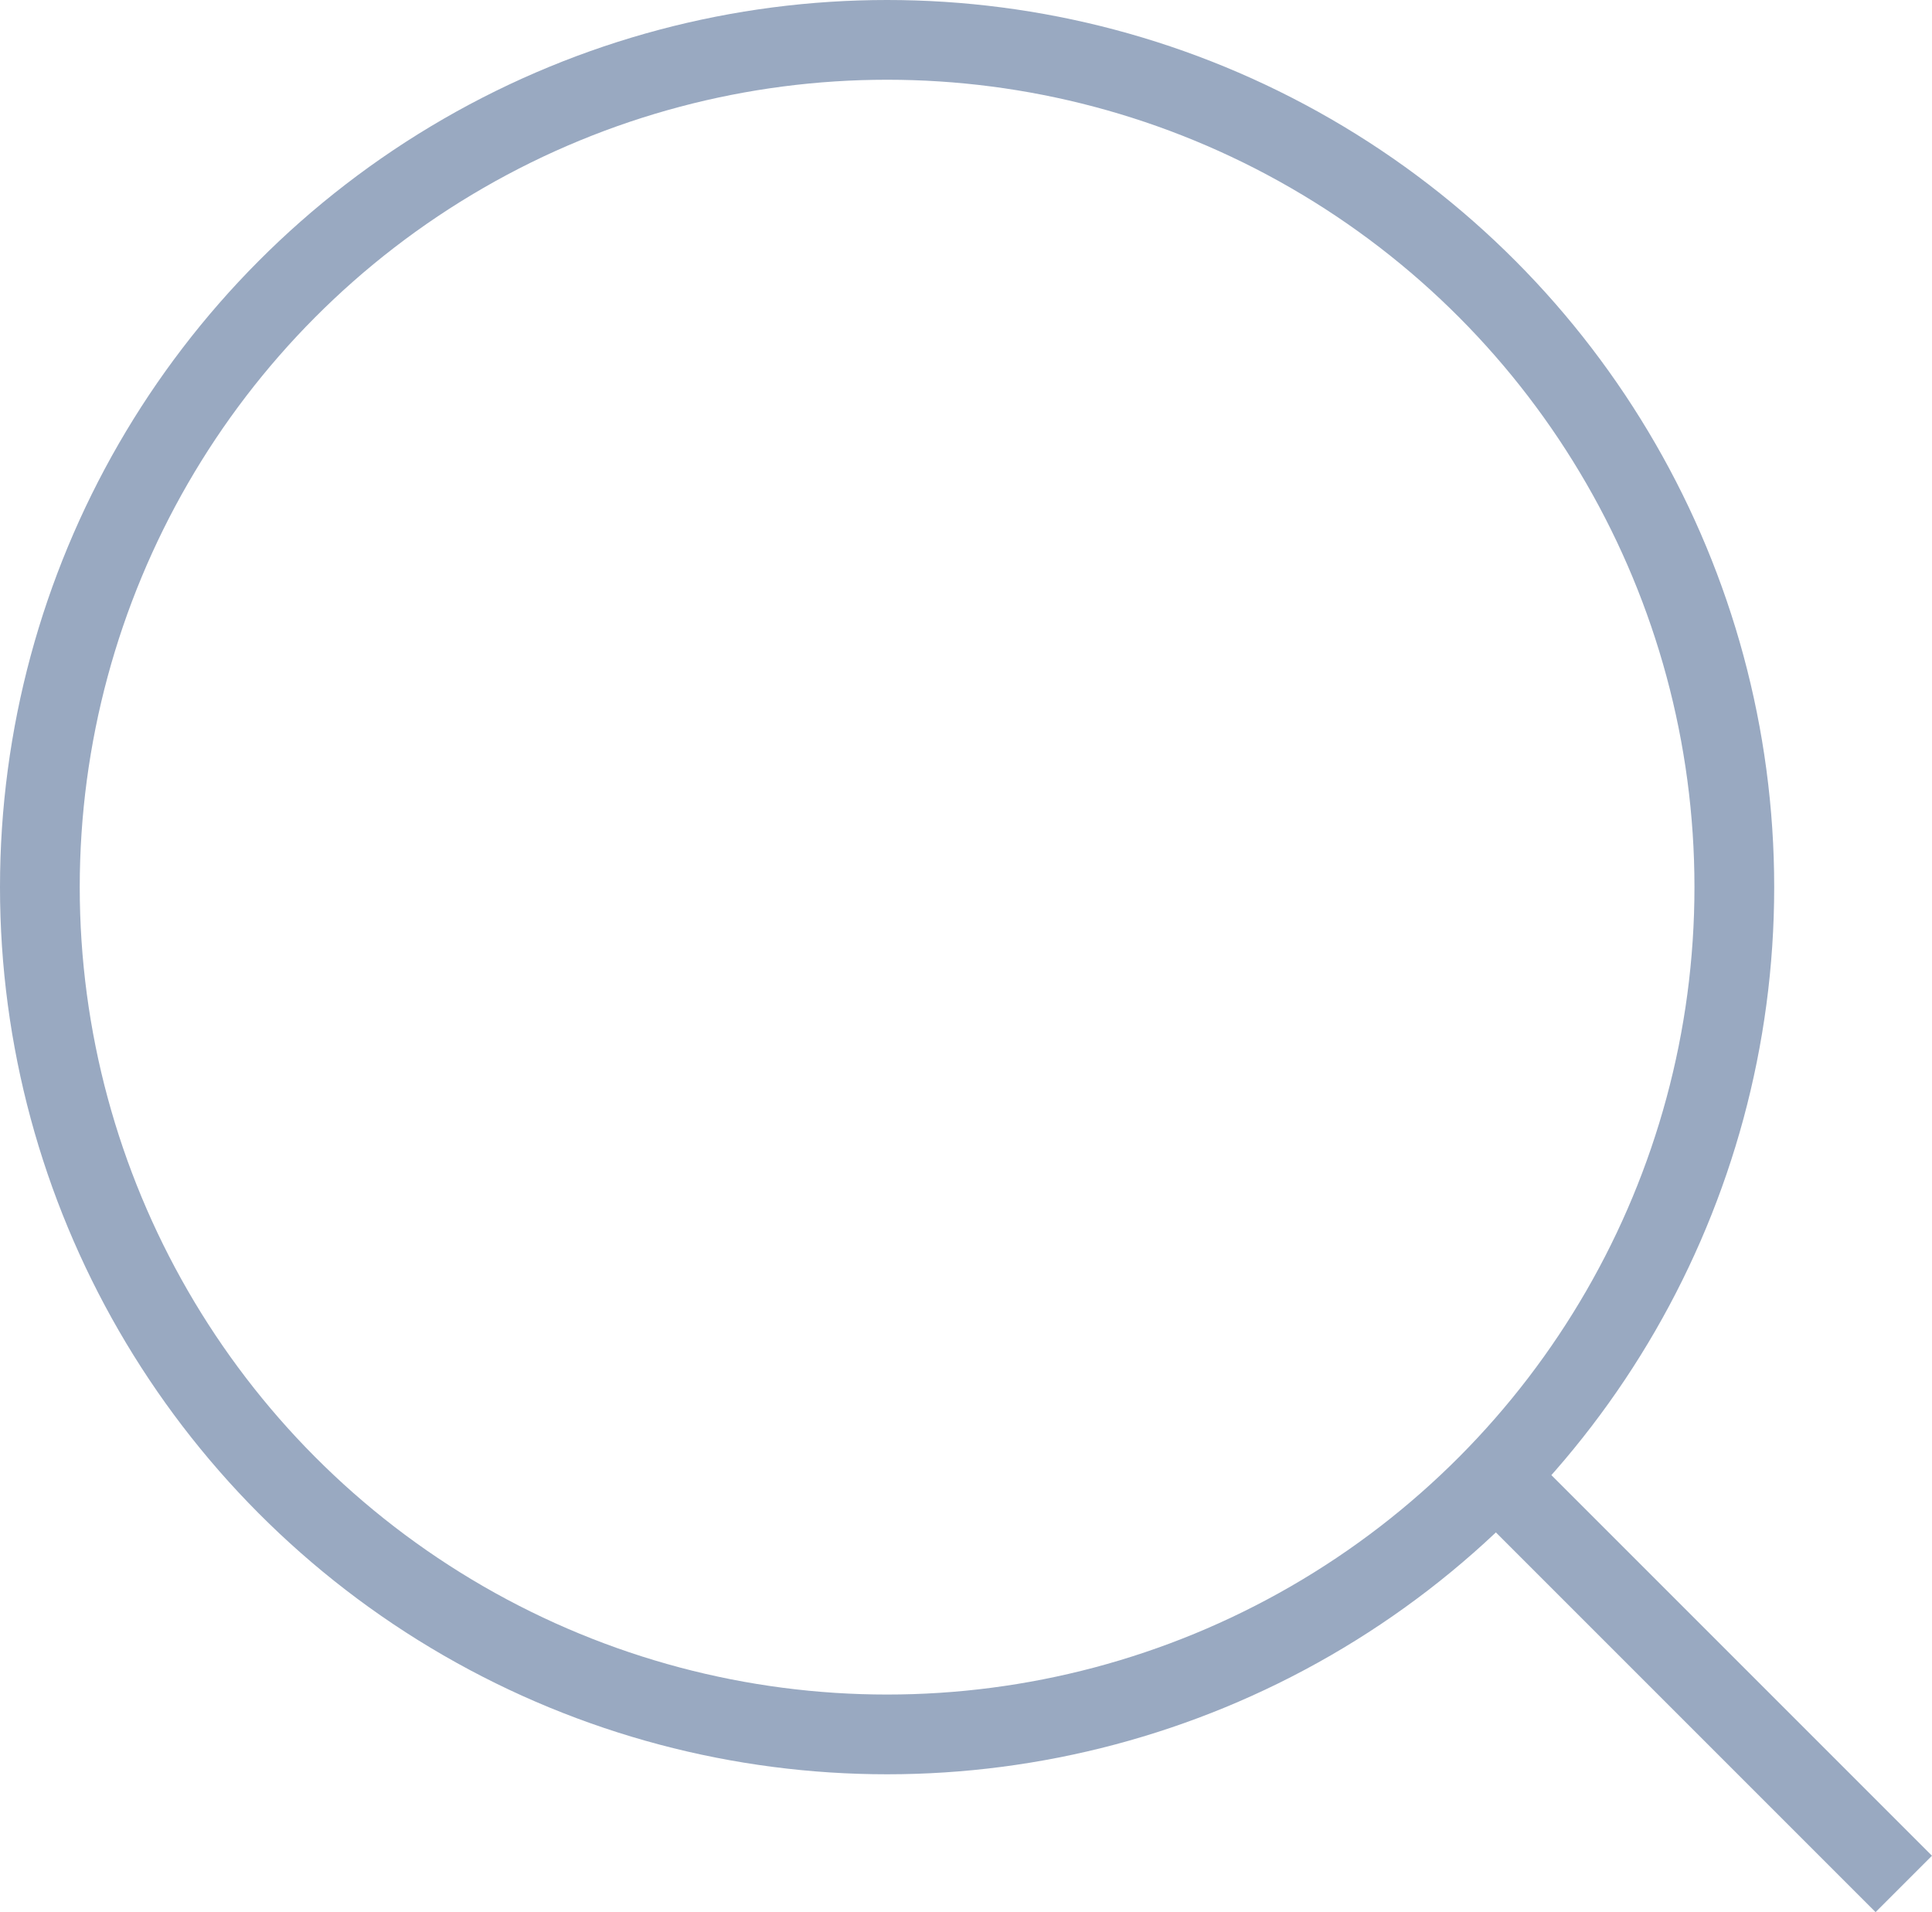 <svg xmlns="http://www.w3.org/2000/svg" width="24.229" height="23.979" viewBox="0 0 24.229 23.979">
  <defs>
    <style>
      .cls-1, .cls-3 {
        fill: none;
      }

      .cls-1 {
        stroke: #99a9c1;
      }

      .cls-2 {
        stroke: none;
      }
    </style>
  </defs>
  <g id="Search_Icon" data-name="Search Icon" transform="translate(-1448.875 -218.875)">
    <g id="Ellipse_1" data-name="Ellipse 1" class="cls-1" transform="translate(1448.875 218.875)">
      <circle class="cls-2" cx="11.125" cy="11.125" r="11.125"/>
      <circle class="cls-3" cx="11.125" cy="11.125" r="10.625"/>
    </g>
    <line id="Line_1" data-name="Line 1" class="cls-1" x1="5" y1="5" transform="translate(1467.75 237.5)"/>
  </g>
</svg>
